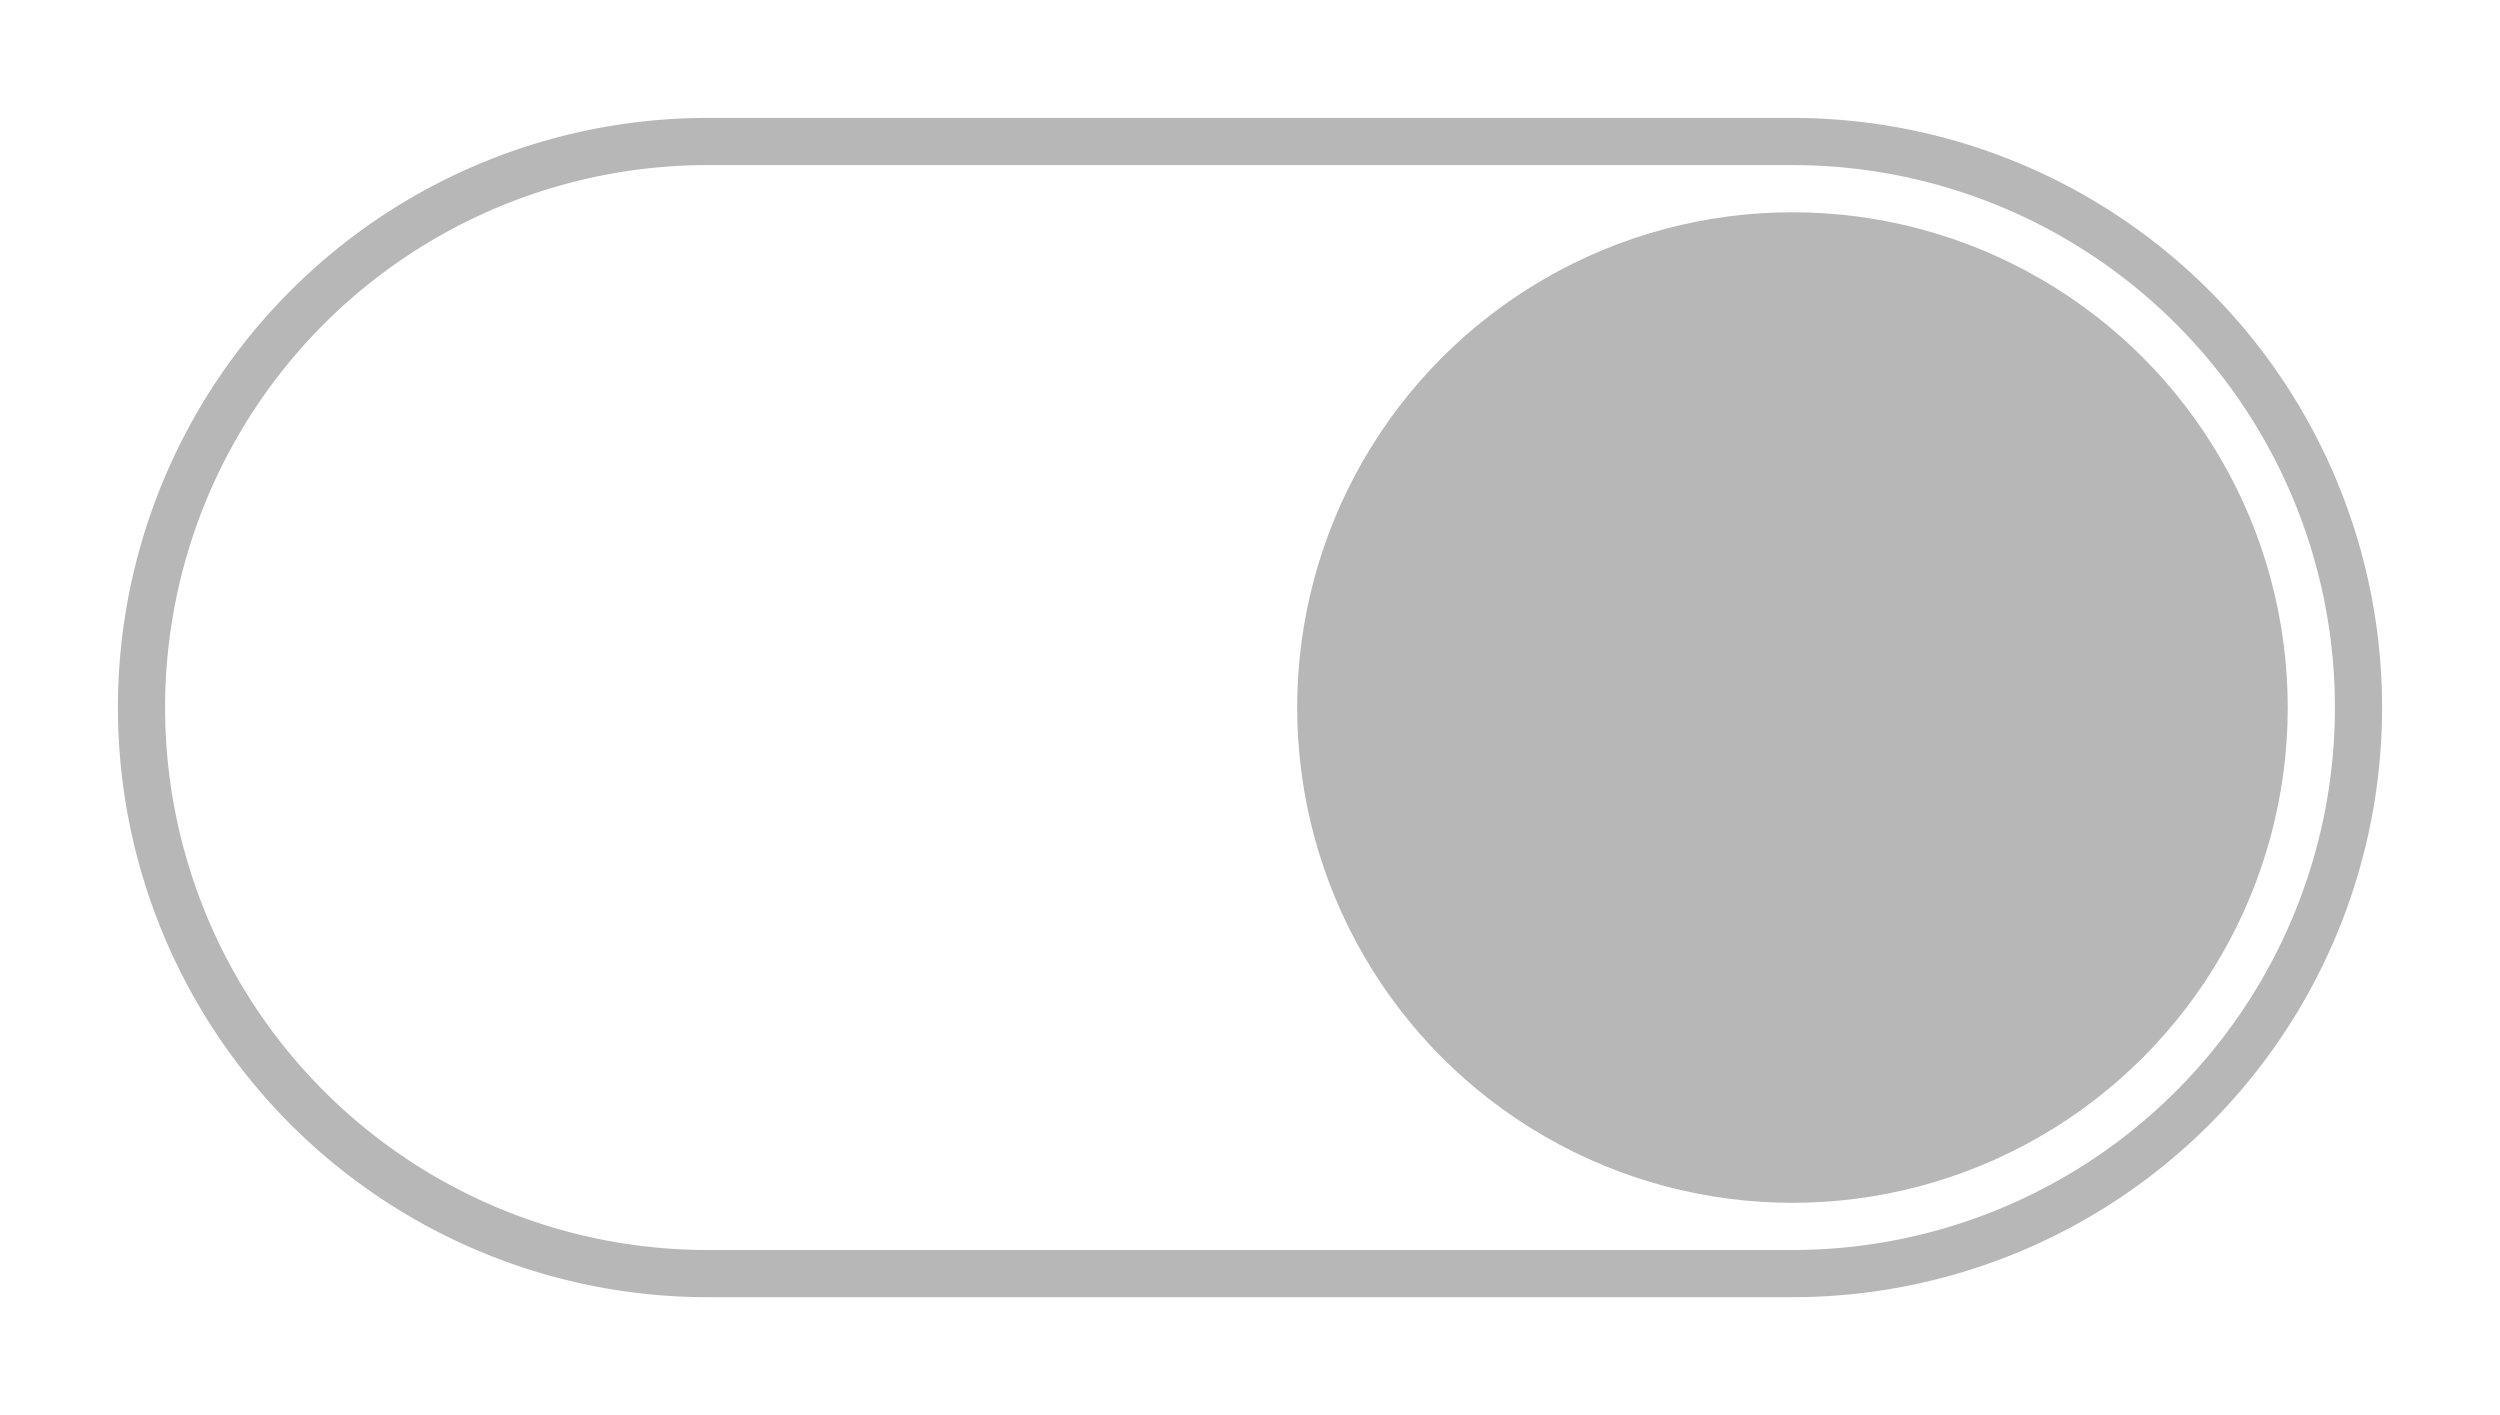 <svg
  height="30"
  width="53"
  xmlns="http://www.w3.org/2000/svg"
>

<title>
  Toggle Schalter inaktiv kontrastarm
</title>

<desc>
  Toggle Schalter mit zu geringem Kontrast für 1.4.11 Non-text Contrast, aber ausreichend für inaktive Komponenten
</desc>

<rect id="background"
  style="
    fill: white;
  "
  height="30"
  width="53"
  x="0"
  y="0"
/>

<path id="toggle-off"
  d="
    M 15 3
    h 23
    A 12 12, 0, 0, 1, 38 27
    h -23
    A 12 12, 0, 0, 1, 15 3
  "
  style="
    fill: none;
    stroke: #B7B7B8;
    stroke-width: 1;
  "
/>

<circle id="off"
  cx="15"
  cy="15"
  r="10"
  style="
    fill: none;
    stroke: none;
    stroke-width: 1
  " 
/>

<circle id="on"
  cx="38"
  cy="15"
  r="10"
  style="
    fill: #B7B7B8;
    stroke: #B7B7B8;
    stroke-width: 1
  " 
/>

</svg>
